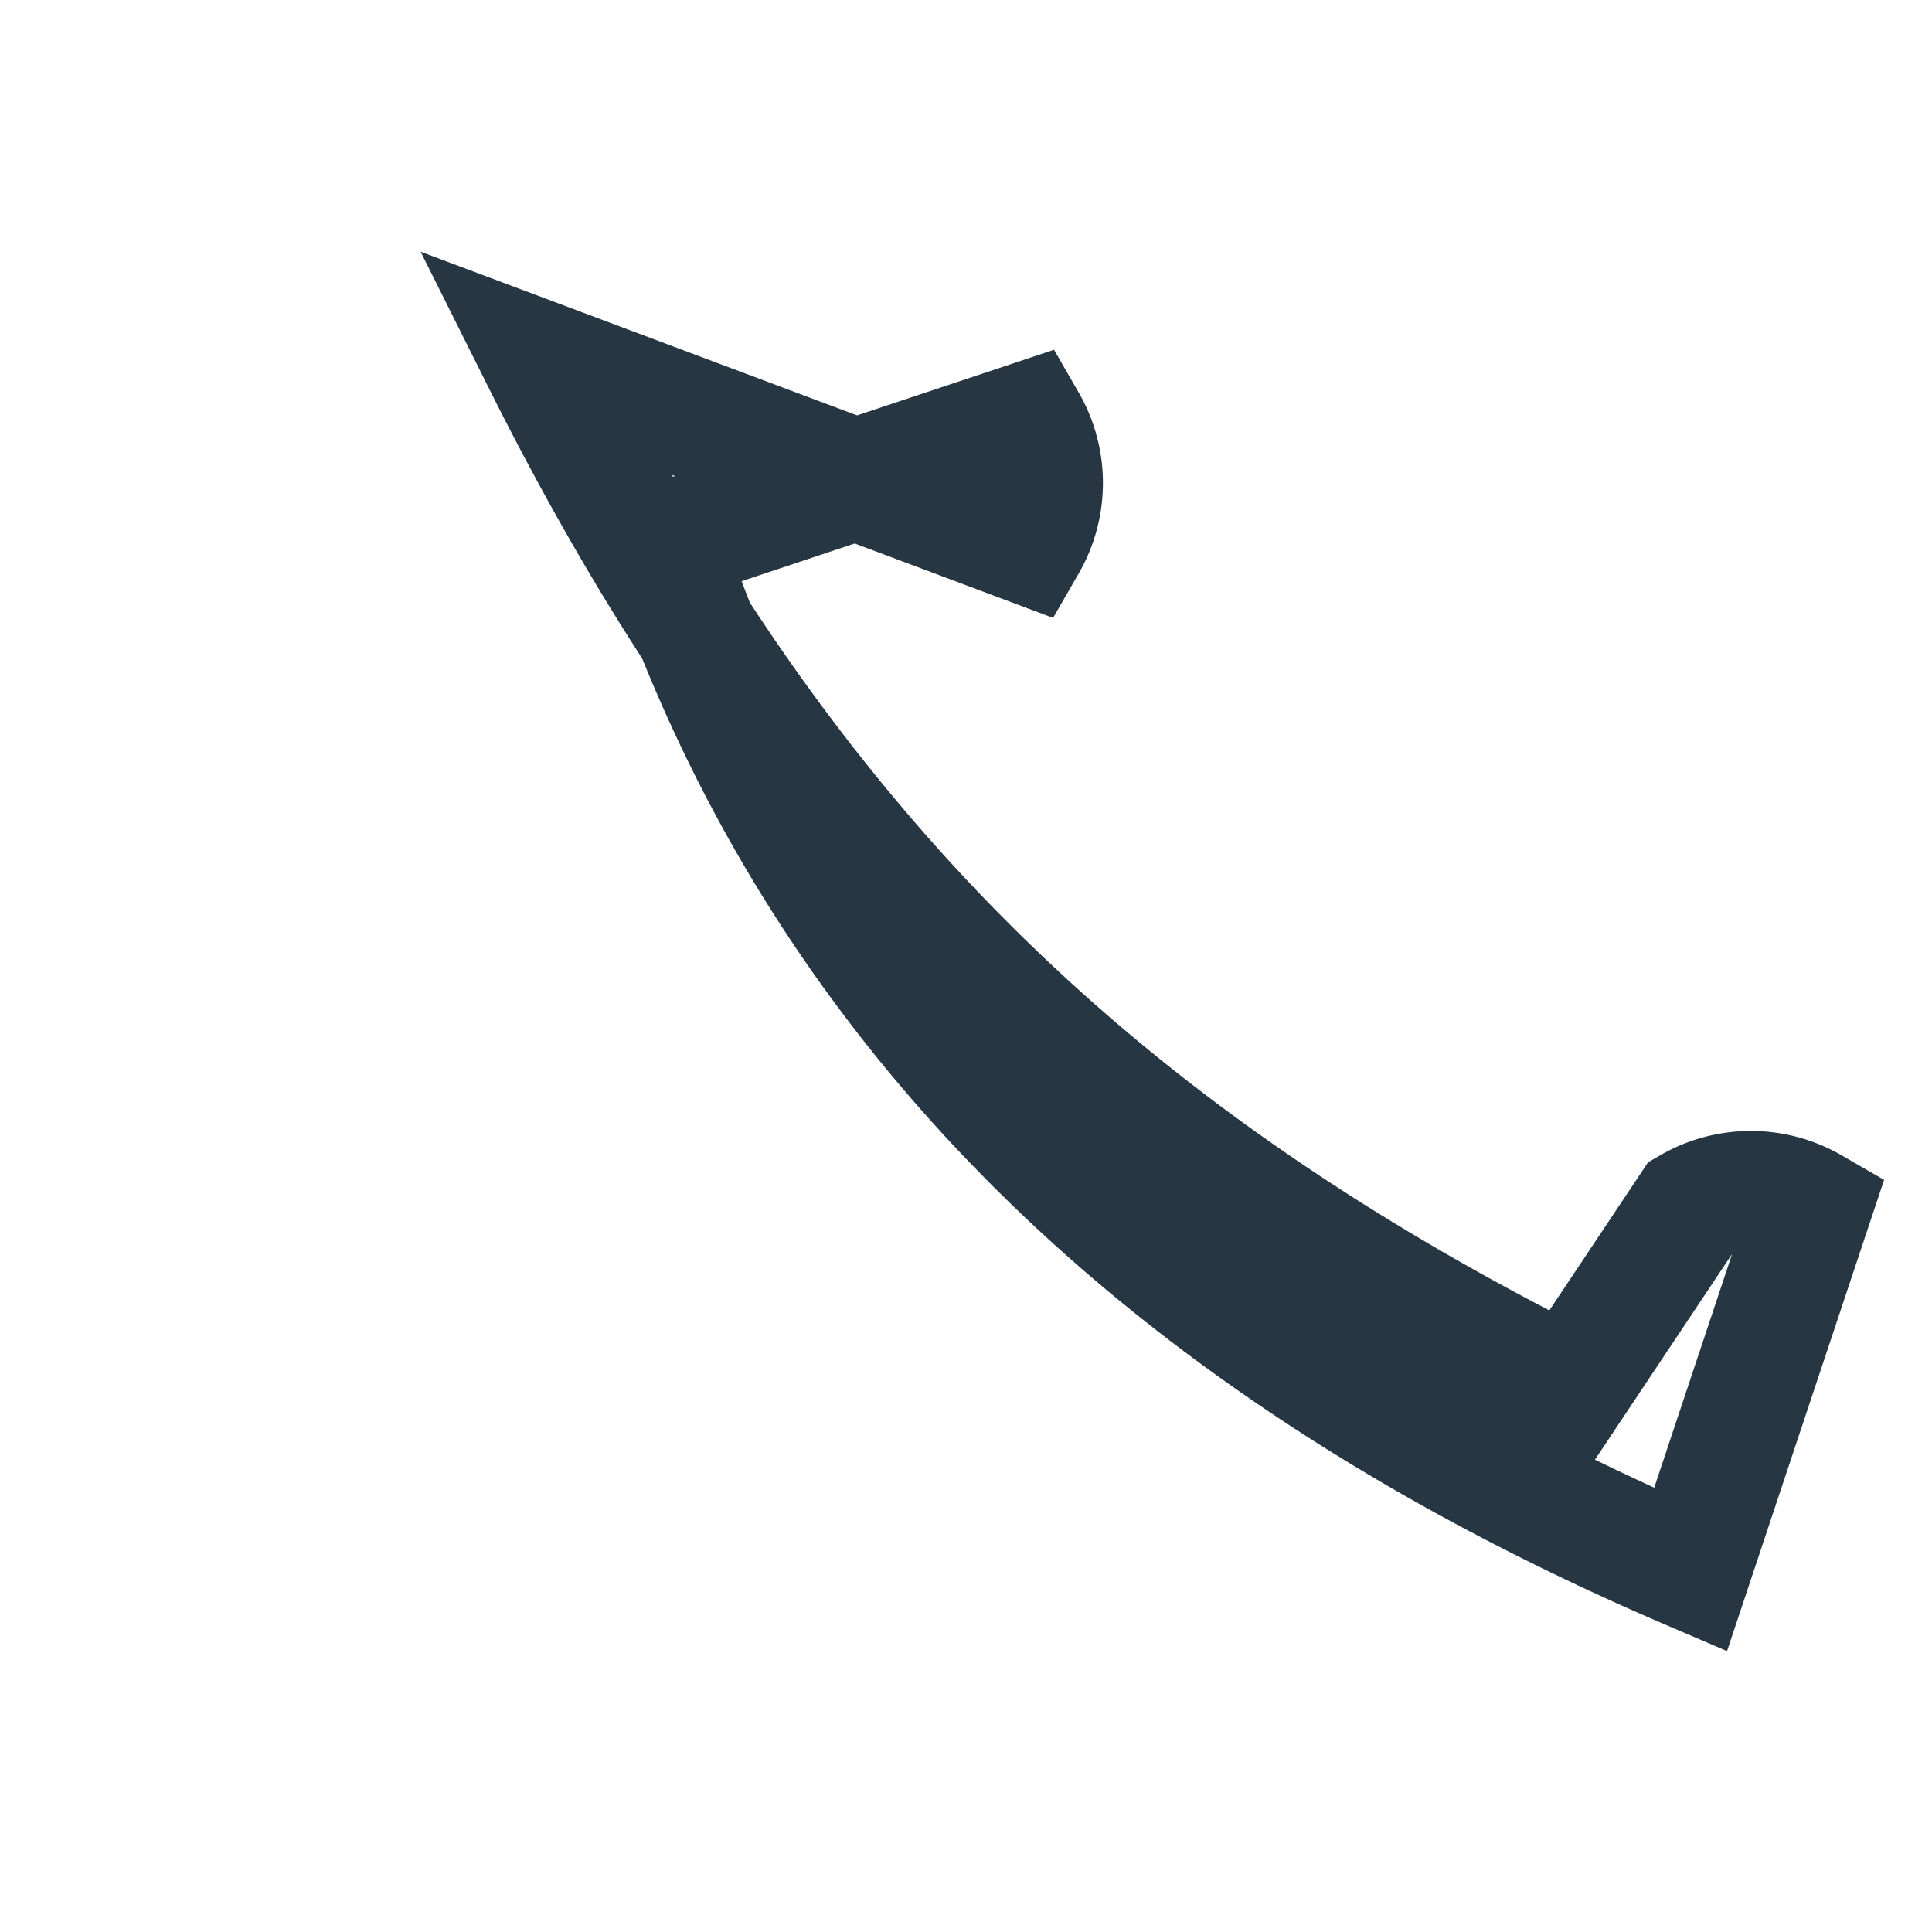 <?xml version="1.0" encoding="UTF-8"?>
<svg xmlns="http://www.w3.org/2000/svg" width="32" height="32" viewBox="0 0 32 32"><path d="M9 6c4 8 9 13 17 17l2-3a2 2 0 0 1 2 0l-2 6c-7-3-14-8-17-17l6-2a2 2 0 0 1 0 2z" fill="none" stroke="#263743" stroke-width="2"/></svg>